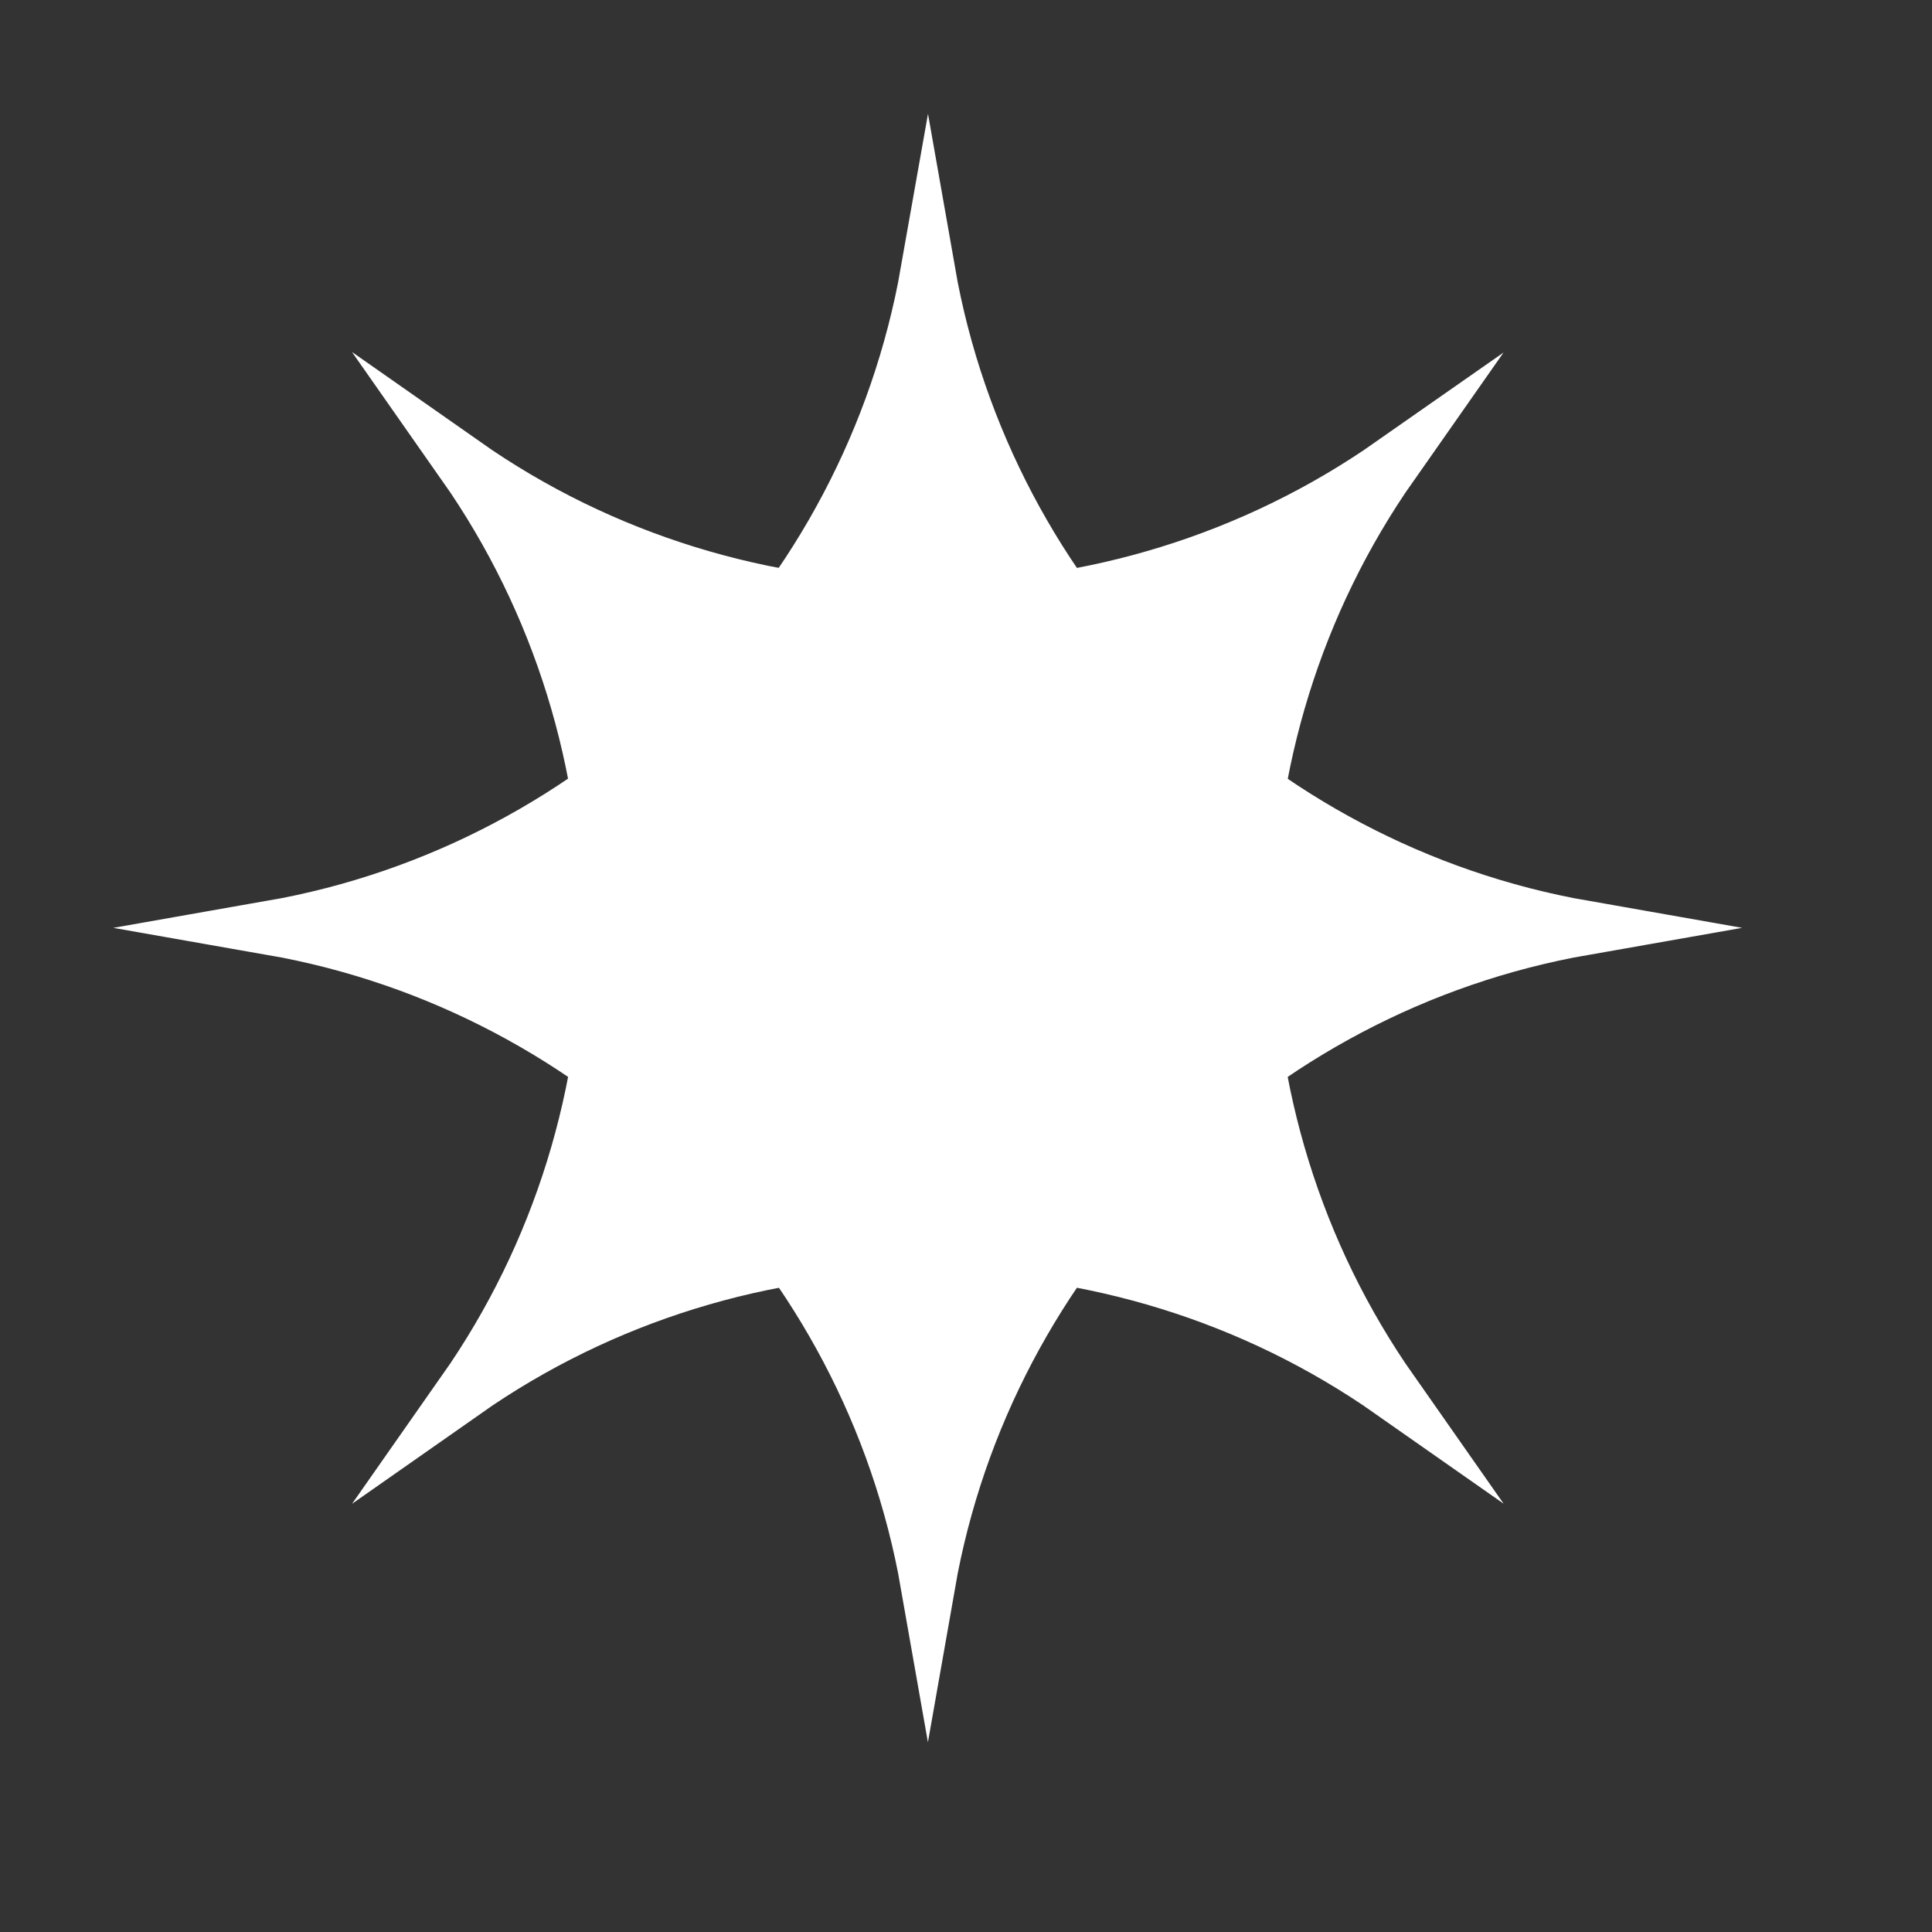 <svg width="24" height="24" viewBox="0 0 24 24" fill="none" xmlns="http://www.w3.org/2000/svg">
<rect x="0" y="0" width="24" height="24" fill="#333333" stroke="none"/>
<path d="M19.675 11.526C15.539 12.252 12.253 15.539 11.527 19.676C10.801 15.539 7.516 12.252 3.375 11.526C7.511 10.8 10.797 7.513 11.527 3.376C12.253 7.513 15.539 10.8 19.675 11.526Z" fill="white" stroke="white" stroke-width="0.68" stroke-miterlimit="10"/>
<path d="M17.288 17.289C13.85 14.878 9.203 14.878 5.764 17.29C8.176 13.851 8.177 9.204 5.763 5.763C9.201 8.174 13.848 8.173 17.29 5.765C14.878 9.203 14.877 13.851 17.288 17.289Z" fill="white" stroke="white" stroke-width="0.68" stroke-miterlimit="10"/>
</svg>
